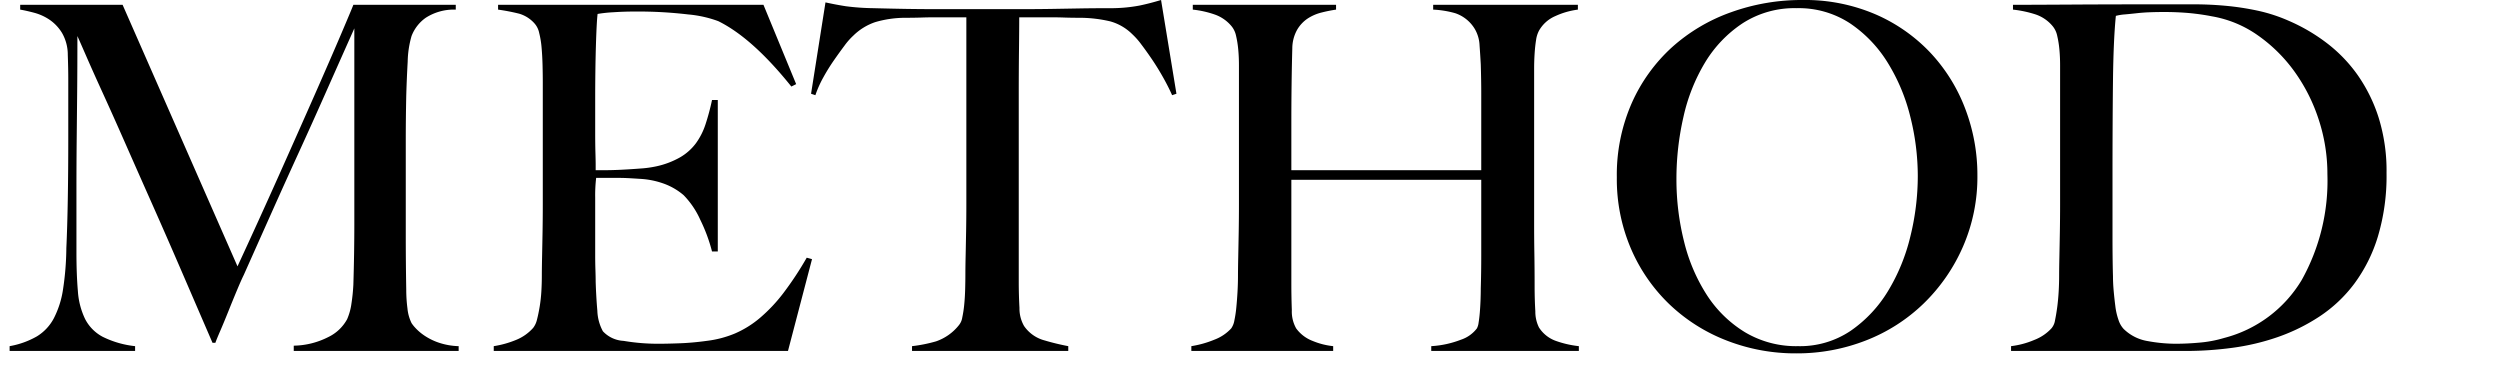 <svg xmlns="http://www.w3.org/2000/svg" xmlns:xlink="http://www.w3.org/1999/xlink" width="260" height="38" viewBox="0 0 260 38">
  <defs>
    <clipPath id="clip-path">
      <rect id="長方形_75" data-name="長方形 75" width="260" height="38" transform="translate(526 463)" fill="none" stroke="#707070" stroke-width="1"/>
    </clipPath>
  </defs>
  <g id="マスクグループ_9" data-name="マスクグループ 9" transform="translate(-526 -463)" clip-path="url(#clip-path)">
    <path id="パス_91" data-name="パス 91" d="M47.95,0V-.5a7.052,7.052,0,0,1-2.1-.375,6.289,6.289,0,0,1-1.5-.75,5.231,5.231,0,0,1-.925-.8A3.626,3.626,0,0,1,43.05-2.9a4.411,4.411,0,0,1-.425-1.525A15.127,15.127,0,0,1,42.5-6.35q-.05-2.95-.05-5.6V-21.9q0-2.25.05-4.65.05-1.75.15-3.55a10.317,10.317,0,0,1,.4-2.65,4.118,4.118,0,0,1,1.475-1.9,5.408,5.408,0,0,1,3.125-.85V-36H37q-.15.4-1.225,2.925t-2.75,6.325q-1.675,3.8-3.775,8.5T24.95-8.8L13-36H2.35v.5q.6.1,1.45.325a5.324,5.324,0,0,1,1.6.725,4.488,4.488,0,0,1,1.3,1.375A4.532,4.532,0,0,1,7.3-30.8q.05,1.45.05,2.45v6.3q0,3.35-.05,6.275T7.15-10.7A30.015,30.015,0,0,1,6.8-6.375,9.61,9.61,0,0,1,5.85-3.4,4.871,4.871,0,0,1,4.1-1.525,8.73,8.73,0,0,1,1.25-.5V0H14.3V-.5a9.955,9.955,0,0,1-3.375-.975A4.34,4.34,0,0,1,9.1-3.325a7.858,7.858,0,0,1-.75-2.9Q8.2-7.95,8.2-10.3v-6.4q0-2.75.025-5.225t.05-5Q8.3-29.45,8.3-32.75q.25.55.925,2.1T10.95-26.8Q12-24.5,13.3-21.55t2.8,6.325Q17.6-11.85,19.175-8.2T22.35-.85h.3q.1-.3.5-1.225T24-4.125q.45-1.125.9-2.2T25.6-7.9q1.65-3.7,3.025-6.775T31.35-20.7q1.35-2.95,2.725-6.05t3.025-6.8V-13.2q0,3-.1,6.3a19.327,19.327,0,0,1-.2,1.975A6.135,6.135,0,0,1,36.35-3.3,4.392,4.392,0,0,1,34.4-1.45a8.18,8.18,0,0,1-3.6.9V0ZM84.7-9.55l-.55-.15a34.313,34.313,0,0,1-2.425,3.675A16.47,16.47,0,0,1,79.3-3.45a10.362,10.362,0,0,1-2.6,1.625,10.961,10.961,0,0,1-2.95.775q-1.45.2-2.775.25T68.8-.75a21.325,21.325,0,0,1-3.7-.3,3.149,3.149,0,0,1-2.15-1,4.788,4.788,0,0,1-.575-2.125Q62.25-5.6,62.2-7.2q0-.5-.025-1.225T62.15-9.95v-6a15.634,15.634,0,0,1,.1-2.05h2.3q.5,0,1,.025t1.25.075a8.6,8.6,0,0,1,2.625.55A6.634,6.634,0,0,1,71.35-16.2a8.769,8.769,0,0,1,1.725,2.55,17.063,17.063,0,0,1,1.225,3.3h.6V-26.1h-.6a23.772,23.772,0,0,1-.675,2.525,7.093,7.093,0,0,1-1,1.975A5.488,5.488,0,0,1,71-20.15a8.7,8.7,0,0,1-2.5.95,11.234,11.234,0,0,1-1.625.225q-.975.075-1.95.125T63.2-18.8h-1v-.55q0-.45-.025-1.275T62.15-22.75v-3.2q0-3.3.075-5.8t.175-3.3a14.043,14.043,0,0,1,1.625-.175Q65.15-35.3,66.2-35.3a44.241,44.241,0,0,1,5.6.3,12.1,12.1,0,0,1,3.15.7q3.55,1.75,7.6,6.8l.5-.25L79.65-36H52.05v.5a20.8,20.8,0,0,1,2.2.425,3.411,3.411,0,0,1,1.6,1.025,2.126,2.126,0,0,1,.475.975,9.394,9.394,0,0,1,.25,1.525q.075.85.1,1.8T56.7-27.9v12.65q0,1.5-.025,2.925T56.625-9.7Q56.6-8.5,56.6-7.8q0,.8-.05,1.625A15.164,15.164,0,0,1,56.375-4.6q-.125.75-.275,1.325a2.254,2.254,0,0,1-.4.875,4.754,4.754,0,0,1-1.775,1.25A10.154,10.154,0,0,1,51.6-.5V0H82.2Zm37.9-17.2L121-36.5q-1.15.35-2.225.575a16.041,16.041,0,0,1-2.725.275q-1.9,0-3.4.025l-2.9.05q-1.4.025-2.9.025h-9.5q-1.4,0-2.9-.025t-3.4-.075a24.267,24.267,0,0,1-2.825-.2q-.975-.15-2.125-.4l-1.5,9.5.45.15a11.093,11.093,0,0,1,.825-1.85,20.13,20.13,0,0,1,1.1-1.775q.575-.825,1.1-1.525A7.026,7.026,0,0,1,89-32.8a5.989,5.989,0,0,1,2.275-1.4,11.209,11.209,0,0,1,3.125-.45q.95,0,1.675-.025T97.45-34.7h3.3v19.4q0,1.5-.025,2.9t-.05,2.55Q100.65-8.7,100.65-8q0,.8-.025,1.65t-.1,1.575a11.949,11.949,0,0,1-.2,1.3,1.656,1.656,0,0,1-.375.825A5.176,5.176,0,0,1,97.6-1a15.09,15.09,0,0,1-2.5.5V0h16.25V-.5a24.947,24.947,0,0,1-2.475-.6,3.744,3.744,0,0,1-2.125-1.5,3.657,3.657,0,0,1-.475-1.875Q106.2-5.8,106.2-7.25V-26.8q0-2.35.025-4.5t.025-3.4h3.3q.7,0,1.4.025t1.65.025a13.915,13.915,0,0,1,3.125.375A5.24,5.24,0,0,1,118-32.95a7.456,7.456,0,0,1,.95,1.075q.55.725,1.125,1.575t1.125,1.825q.55.975.95,1.875ZM164.45,0V-.5a10.54,10.54,0,0,1-2.4-.55,3.444,3.444,0,0,1-1.75-1.4,3.68,3.68,0,0,1-.375-1.675Q159.85-5.35,159.85-6.8q0-1.8-.025-3.3T159.8-13V-29.35q0-.8.05-1.575t.15-1.4a2.933,2.933,0,0,1,.3-.975,3.549,3.549,0,0,1,1.7-1.525,8.033,8.033,0,0,1,2.35-.675V-36H149.3v.5a10.037,10.037,0,0,1,2.3.375,3.775,3.775,0,0,1,2.05,1.675,3.682,3.682,0,0,1,.475,1.675q.075,1.025.125,1.975.05,1.65.05,2.95v8.05H134.55v-5.05q0-1.85.025-3.875t.075-3.775a3.991,3.991,0,0,1,.5-1.9,3.561,3.561,0,0,1,1.1-1.175,4.718,4.718,0,0,1,1.45-.625,14.9,14.9,0,0,1,1.5-.3V-36H124.3v.5a10.157,10.157,0,0,1,2.325.525,3.961,3.961,0,0,1,1.725,1.225,2.308,2.308,0,0,1,.45.975,10.264,10.264,0,0,1,.225,1.4q.075.775.075,1.675v14.45q0,1.5-.025,2.925t-.05,2.625Q129-8.5,129-7.8q0,.8-.05,1.675T128.825-4.5a11.848,11.848,0,0,1-.2,1.325,2.056,2.056,0,0,1-.325.825,4.537,4.537,0,0,1-1.75,1.175,10.687,10.687,0,0,1-2.4.675V0H138.9V-.5a7.572,7.572,0,0,1-2.15-.55,3.758,3.758,0,0,1-1.7-1.3,3.585,3.585,0,0,1-.45-1.9q-.05-1.35-.05-2.8V-17.8H154.3v7.9q0,1.75-.05,3.4,0,.6-.025,1.25T154.15-4q-.05.6-.125,1.05a1.732,1.732,0,0,1-.175.6,3.446,3.446,0,0,1-1.65,1.175,10.184,10.184,0,0,1-3.1.675V0ZM205.9-18.25a19.316,19.316,0,0,0-1.25-6.9,17.623,17.623,0,0,0-3.6-5.825A17.321,17.321,0,0,0,195.325-35a18.585,18.585,0,0,0-7.625-1.5,21.66,21.66,0,0,0-7.425,1.275,18.369,18.369,0,0,0-6.15,3.65,17.367,17.367,0,0,0-4.175,5.8,18.536,18.536,0,0,0-1.55,7.725,18.341,18.341,0,0,0,1.475,7.425,17.666,17.666,0,0,0,4.025,5.8,18.044,18.044,0,0,0,5.95,3.75A19.652,19.652,0,0,0,187.05.25a19.658,19.658,0,0,0,7.275-1.35,17.986,17.986,0,0,0,6-3.85,18.588,18.588,0,0,0,4.075-5.9A18.128,18.128,0,0,0,205.9-18.25Zm-6.2.05a26.285,26.285,0,0,1-.775,6.3A19.819,19.819,0,0,1,196.6-6.225,13.514,13.514,0,0,1,192.725-2.1,9.418,9.418,0,0,1,187.25-.5a10.39,10.39,0,0,1-5.525-1.45,12.435,12.435,0,0,1-3.95-3.85,18.193,18.193,0,0,1-2.375-5.55,26.508,26.508,0,0,1-.8-6.55,28.771,28.771,0,0,1,.725-6.425A18.886,18.886,0,0,1,177.575-30a12.845,12.845,0,0,1,3.9-4.075A9.942,9.942,0,0,1,187.1-35.65a9.733,9.733,0,0,1,5.55,1.575,13.388,13.388,0,0,1,3.925,4.1,19.473,19.473,0,0,1,2.35,5.625A25.282,25.282,0,0,1,199.7-18.2Zm48.75-.3a18.577,18.577,0,0,0-.825-5.775,16.315,16.315,0,0,0-2.2-4.45A15.273,15.273,0,0,0,242.2-32.05a18.794,18.794,0,0,0-3.95-2.3A16.782,16.782,0,0,0,235-35.4a28.192,28.192,0,0,0-3.3-.5q-1.65-.15-3.3-.15h-3.2q-5.6,0-9.55.025T209.6-36v.5a11.665,11.665,0,0,1,2.35.5,3.932,3.932,0,0,1,1.8,1.25,2.308,2.308,0,0,1,.45.975,10.264,10.264,0,0,1,.225,1.4q.075.775.075,1.675v14.45q0,1.5-.025,2.925t-.05,2.625q-.025,1.2-.025,1.9,0,.8-.05,1.65t-.15,1.6q-.1.75-.225,1.35a1.686,1.686,0,0,1-.375.85,4.734,4.734,0,0,1-1.775,1.2A8.861,8.861,0,0,1,209.4-.5V0h18.25a36.123,36.123,0,0,0,4.75-.325,24.044,24.044,0,0,0,4.75-1.125A19.571,19.571,0,0,0,241.5-3.6,14.491,14.491,0,0,0,245.1-7a16.072,16.072,0,0,0,2.45-4.9A21.947,21.947,0,0,0,248.45-18.5Zm-6.15.1a21.145,21.145,0,0,1-2.675,11.025A13.263,13.263,0,0,1,231.55-1.35a12.528,12.528,0,0,1-2.475.475Q227.75-.75,226.5-.75a16.235,16.235,0,0,1-2.875-.275A4.634,4.634,0,0,1,221.1-2.3a2.5,2.5,0,0,1-.525-.925,6.642,6.642,0,0,1-.325-1.4q-.1-.775-.175-1.6T220-7.75q-.05-1.65-.05-4.25v-5.85q0-5.95.05-10.25t.3-6.75a5.087,5.087,0,0,1,.925-.15q.575-.05,1.25-.125t1.375-.1q.7-.025,1.3-.025a29.188,29.188,0,0,1,2.95.125q1.2.125,2.2.325a11.709,11.709,0,0,1,4.8,2,16.021,16.021,0,0,1,3.8,3.775,18.1,18.1,0,0,1,2.5,4.975A18.052,18.052,0,0,1,242.3-18.4Z" transform="translate(525.75 499.5)"/>
  </g>
</svg>
